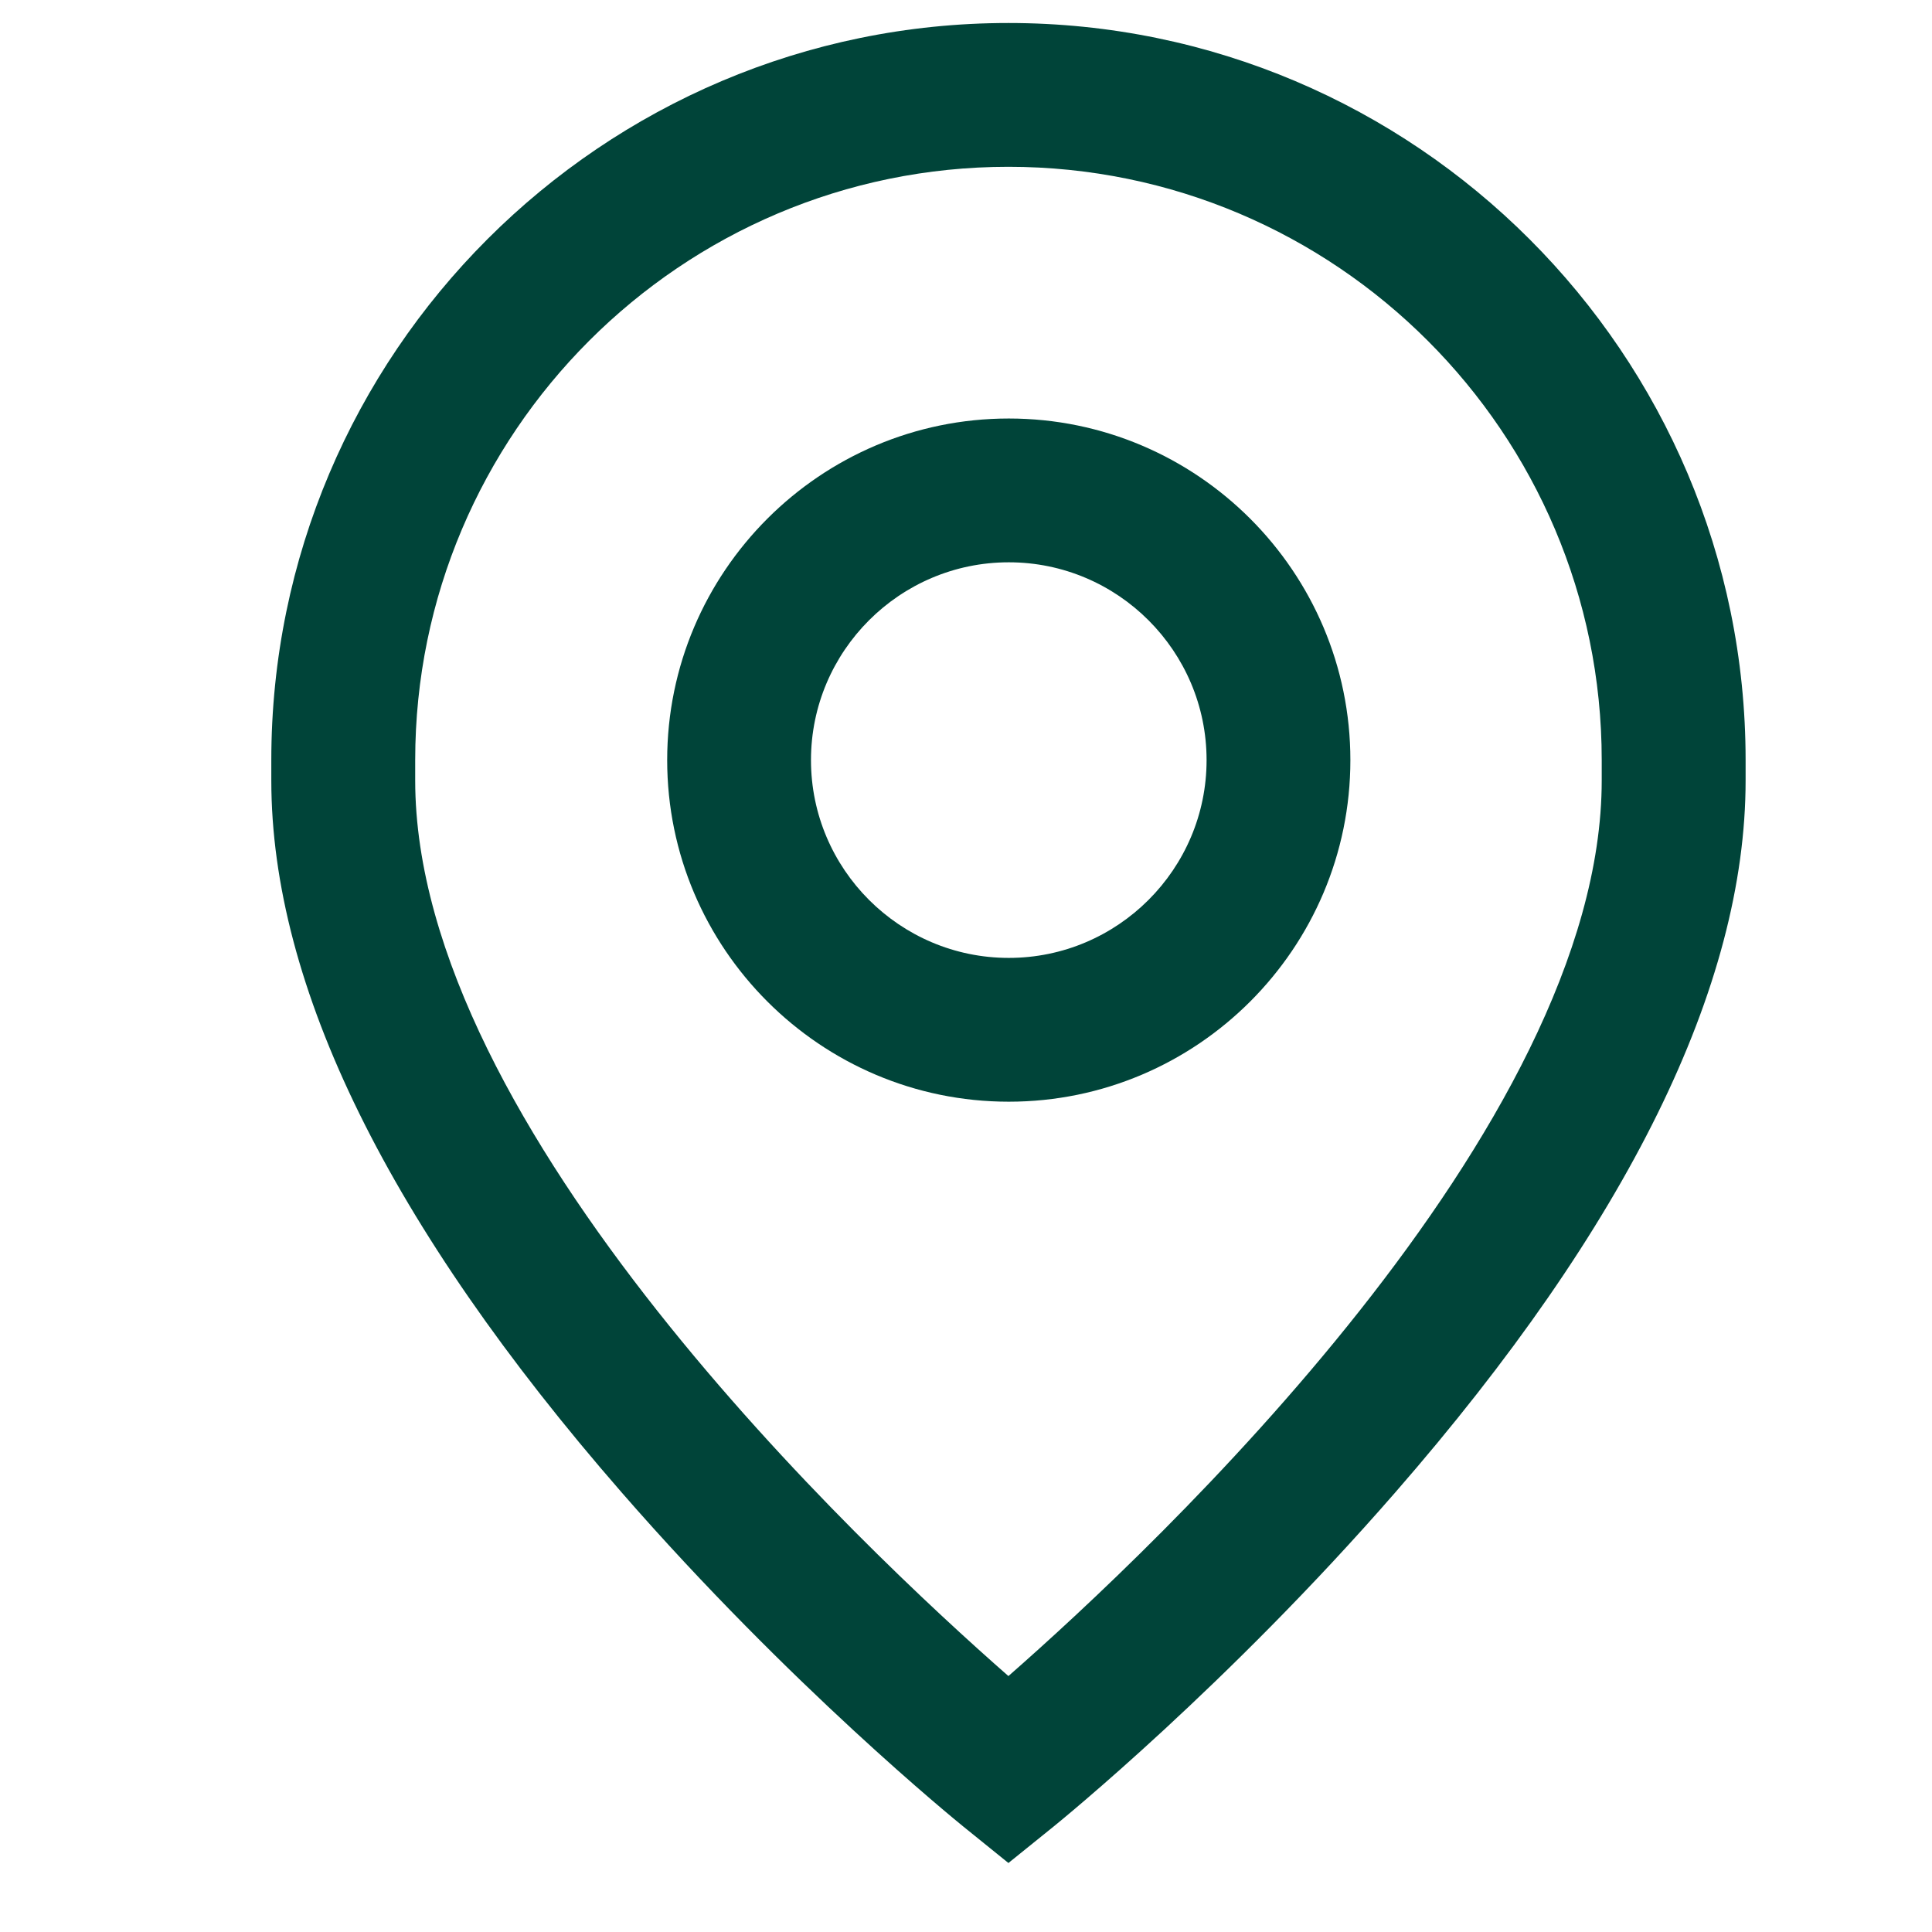 <svg width="21" height="21" viewBox="0 0 21 21" fill="none" xmlns="http://www.w3.org/2000/svg">
<g clip-path="url(#clip0)">
<path d="M10.965 4.549C8.918 4.549 7.252 6.215 7.252 8.262C7.252 10.309 8.918 11.975 10.965 11.975C13.012 11.975 14.678 10.309 14.678 8.262C14.678 6.215 13.012 4.549 10.965 4.549ZM10.965 10.412C9.78 10.412 8.815 9.447 8.815 8.262C8.815 7.077 9.78 6.112 10.965 6.112C12.15 6.112 13.115 7.077 13.115 8.262C13.115 9.447 12.15 10.412 10.965 10.412Z" fill="#004439"/>
<path d="M10.961 0.25C6.544 0.25 2.949 3.844 2.949 8.262V8.483C2.949 10.718 4.23 13.322 6.757 16.222C8.588 18.325 10.394 19.791 10.47 19.853L10.961 20.25L11.453 19.853C11.529 19.791 13.335 18.325 15.166 16.222C17.693 13.322 18.974 10.718 18.974 8.483V8.262C18.974 3.844 15.38 0.25 10.961 0.25ZM17.41 8.483C17.41 12.259 12.545 16.83 10.961 18.218C9.377 16.83 4.513 12.259 4.513 8.483V8.262C4.513 4.706 7.406 1.813 10.961 1.813C14.518 1.813 17.41 4.706 17.41 8.262V8.483Z" fill="#004439"/>
</g>
<defs>
<clipPath id="clip0">
<rect width="20" height="20" fill="white" transform="translate(0.963 0.25)"/>
</clipPath>
</defs>
</svg>
